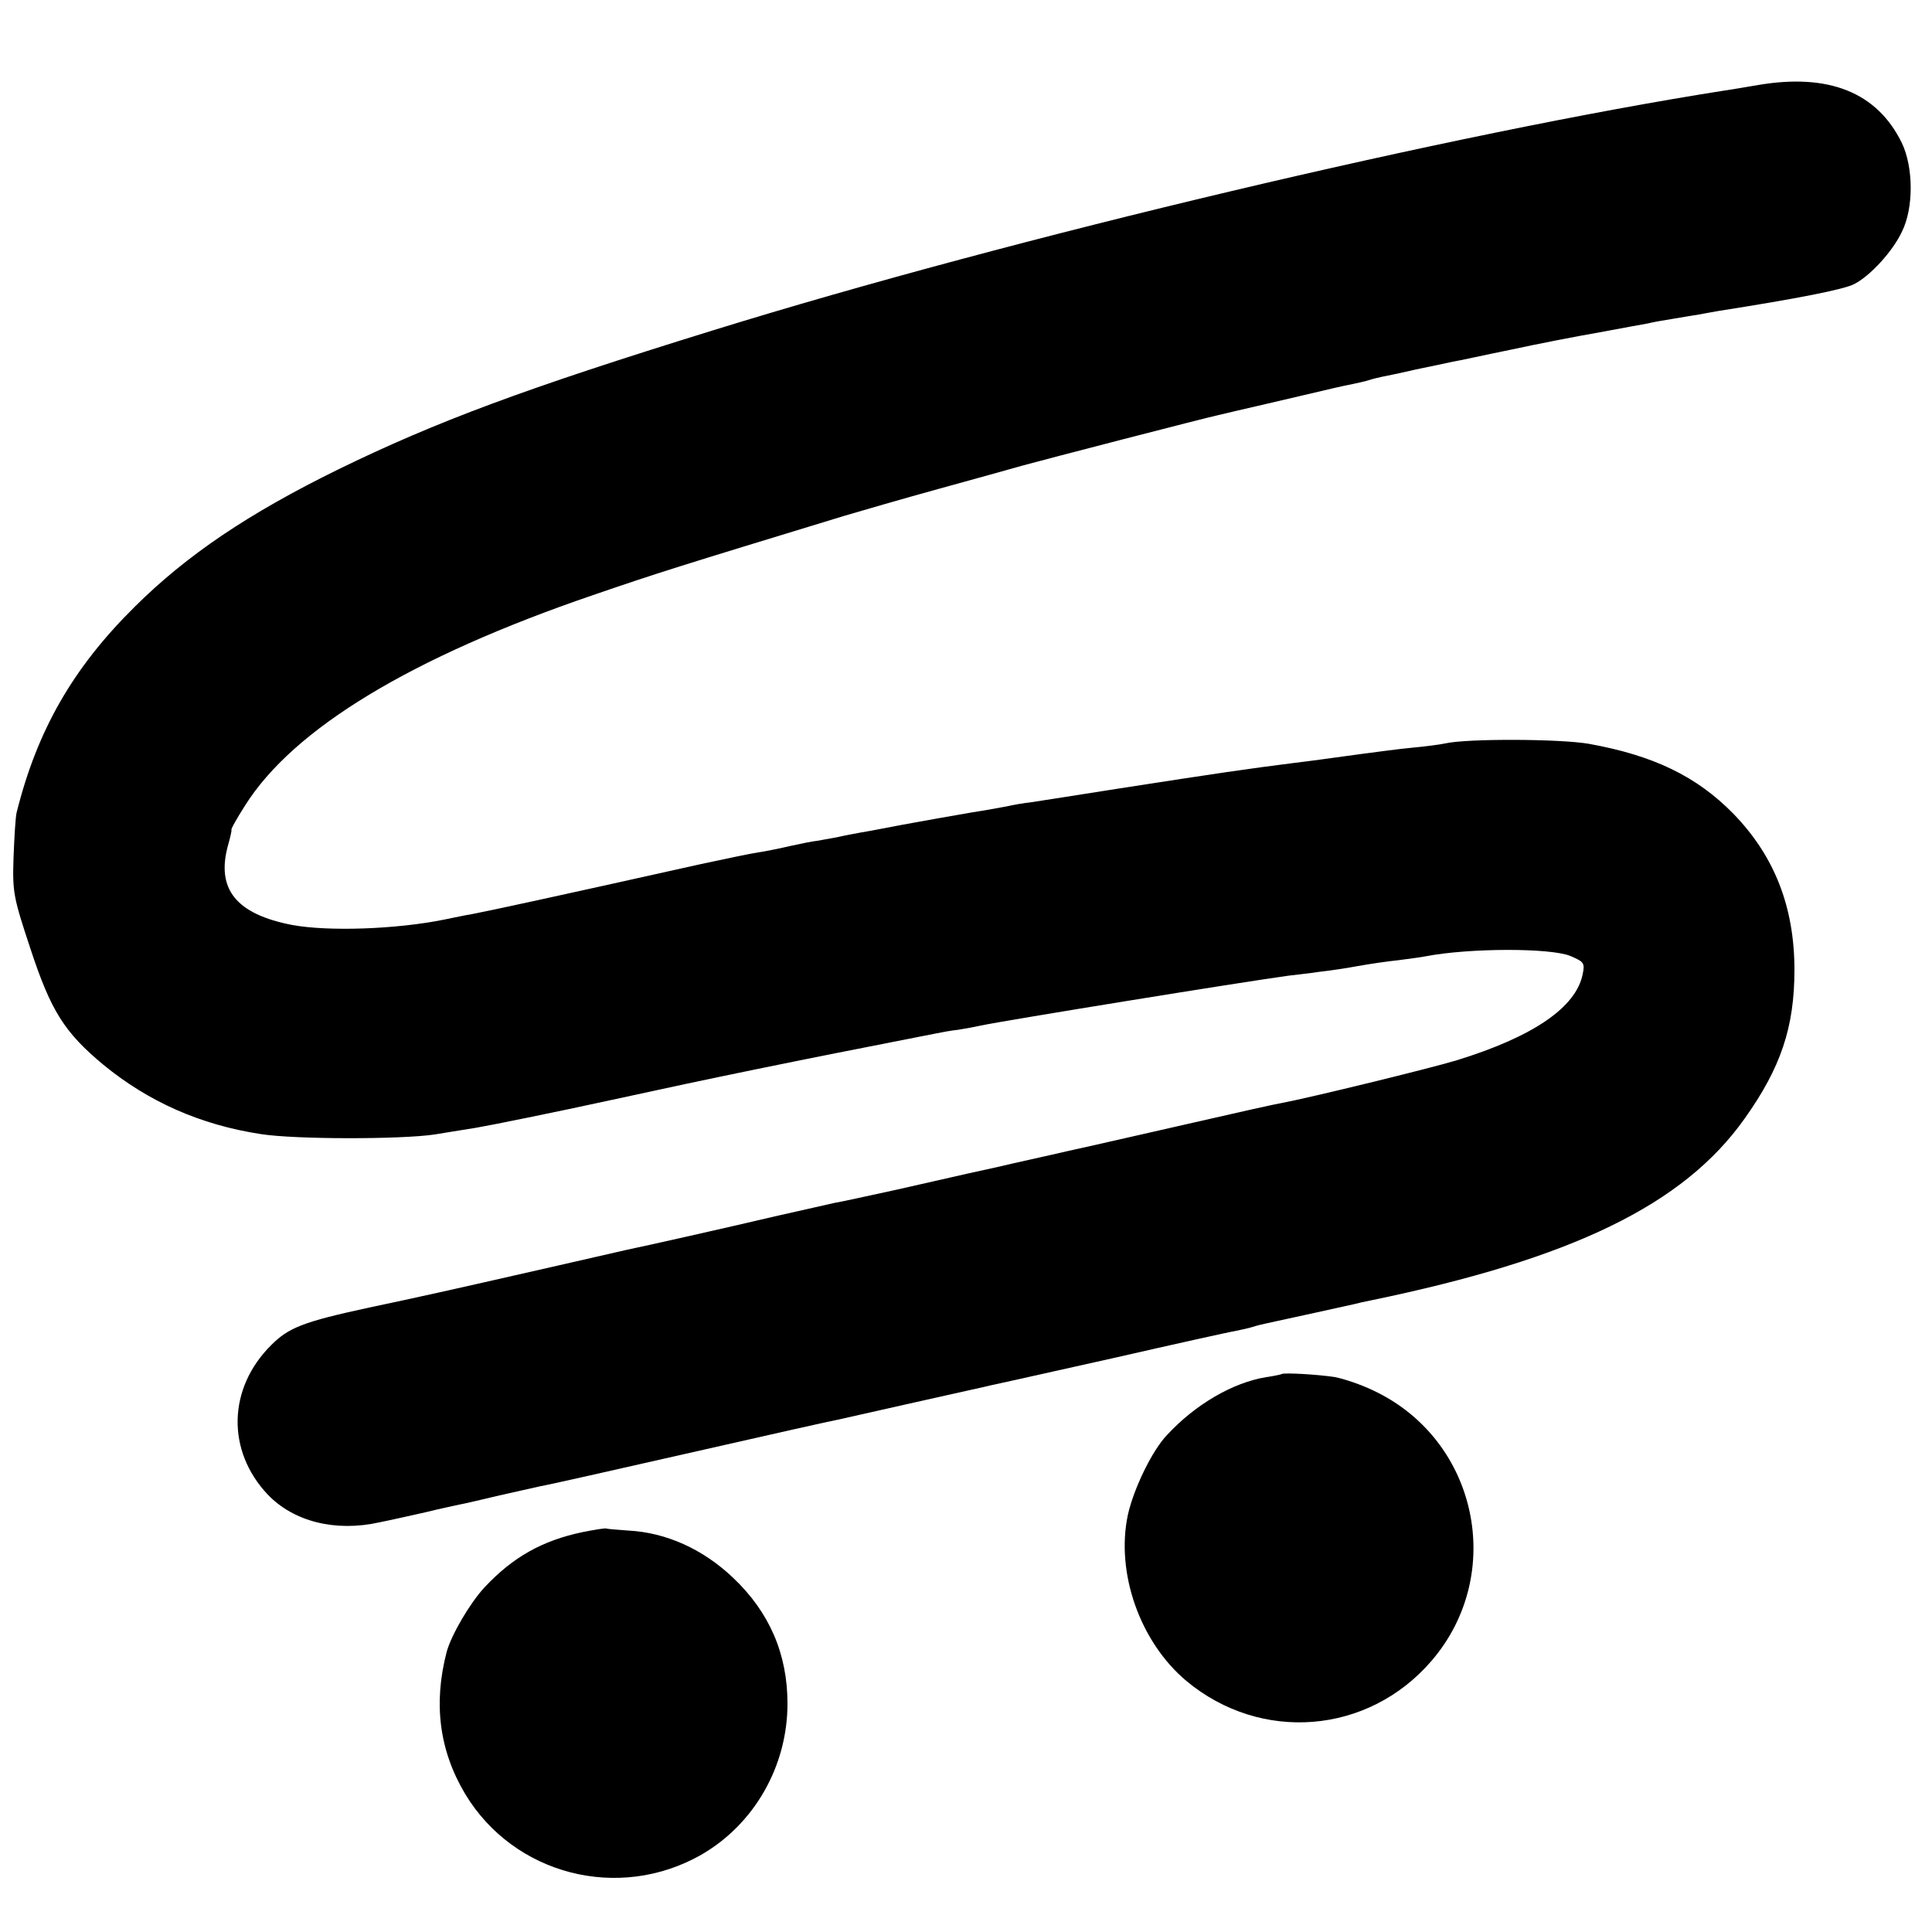 <?xml version="1.0" standalone="no"?>
<!DOCTYPE svg PUBLIC "-//W3C//DTD SVG 20010904//EN"
 "http://www.w3.org/TR/2001/REC-SVG-20010904/DTD/svg10.dtd">
<svg version="1.0" xmlns="http://www.w3.org/2000/svg"
 width="500pt" height="500pt" viewBox="0 0 500 500"
 preserveAspectRatio="xMidYMid meet">
<g transform="translate(0,500) scale(0.1,-0.1)"
fill="#000000" stroke="none">
<path d="M4550 4780 c-25 -4 -63 -11 -85 -14 -702 -110 -1842 -380 -2620 -621
-485 -150 -716 -236 -970 -360 -232 -114 -391 -221 -526 -355 -160 -158 -253
-320 -306 -533 -3 -12 -6 -65 -8 -117 -3 -90 0 -103 44 -236 53 -161 88 -216
189 -300 116 -95 250 -155 407 -179 89 -14 362 -14 450 -1 22 4 69 11 105 17
36 6 200 39 365 75 247 54 436 93 825 169 14 3 41 8 60 10 19 3 46 8 59 11 61
13 678 113 796 129 17 2 53 6 80 10 28 3 73 10 100 15 28 5 74 12 104 15 30 4
61 8 70 10 114 22 324 22 375 1 35 -15 38 -18 32 -47 -17 -86 -128 -162 -326
-223 -73 -22 -377 -96 -450 -110 -14 -2 -117 -25 -230 -51 -113 -26 -212 -48
-220 -50 -8 -2 -57 -13 -107 -24 -51 -12 -135 -30 -185 -42 -51 -11 -100 -22
-108 -24 -8 -2 -76 -17 -150 -34 -74 -16 -146 -32 -160 -34 -14 -3 -83 -19
-155 -35 -114 -27 -341 -78 -385 -87 -8 -2 -87 -20 -175 -40 -132 -30 -272
-62 -355 -80 -8 -2 -69 -15 -135 -29 -171 -37 -208 -52 -253 -97 -113 -112
-116 -274 -9 -387 67 -70 175 -97 288 -72 30 6 83 18 119 26 36 9 75 17 88 20
12 2 59 13 105 24 45 10 93 21 107 24 14 2 187 41 385 86 198 45 371 84 384
86 13 3 103 23 200 45 97 22 185 41 196 44 11 2 153 34 315 70 162 37 306 69
320 71 14 3 33 7 42 10 9 3 25 7 35 9 47 10 210 46 228 50 11 3 29 7 40 9 524
108 812 248 970 471 94 132 129 237 129 385 0 163 -52 295 -158 404 -95 97
-207 151 -374 181 -74 13 -316 14 -372 1 -14 -3 -52 -8 -85 -11 -33 -3 -91
-11 -130 -16 -73 -10 -130 -18 -180 -24 -111 -14 -194 -26 -445 -65 -107 -17
-211 -33 -230 -36 -19 -2 -48 -7 -65 -11 -16 -3 -39 -7 -50 -9 -23 -3 -237
-41 -275 -49 -14 -3 -38 -7 -55 -10 -16 -3 -43 -8 -60 -12 -16 -3 -39 -7 -50
-9 -11 -1 -41 -7 -68 -13 -26 -6 -64 -14 -85 -17 -20 -3 -86 -17 -147 -30
-399 -89 -548 -121 -595 -130 -14 -2 -46 -9 -71 -14 -124 -25 -298 -31 -392
-14 -146 28 -198 93 -167 206 6 21 10 39 9 40 -2 2 14 30 35 63 125 199 430
384 901 545 172 59 214 72 650 205 44 13 154 45 245 70 91 25 188 52 216 60
50 14 475 124 504 130 8 2 76 18 150 35 170 40 170 40 200 46 14 3 33 7 42 10
9 3 25 7 35 9 10 2 50 10 88 19 39 8 82 17 95 20 14 2 81 17 150 31 69 15 172
35 230 45 58 11 114 21 125 23 11 3 40 8 65 12 25 4 52 9 61 10 9 2 34 6 55
10 204 32 327 56 353 70 41 21 99 84 123 135 31 62 30 167 0 230 -64 131 -189
181 -372 150z"/>
<path d="M3317 1444 c-1 -1 -19 -5 -40 -8 -86 -14 -183 -70 -257 -150 -39 -41
-86 -139 -101 -206 -32 -150 31 -329 151 -430 193 -161 471 -139 635 52 193
225 119 572 -150 699 -33 16 -78 31 -100 35 -43 7 -133 12 -138 8z"/>
<path d="M1508 1035 c-105 -22 -181 -65 -254 -143 -38 -41 -86 -123 -98 -167
-35 -134 -19 -256 48 -368 126 -209 397 -279 611 -157 137 79 223 229 223 391
0 129 -47 237 -141 326 -78 74 -173 117 -272 122 -27 2 -52 4 -55 5 -3 2 -31
-3 -62 -9z"/>
</g>
</svg>

